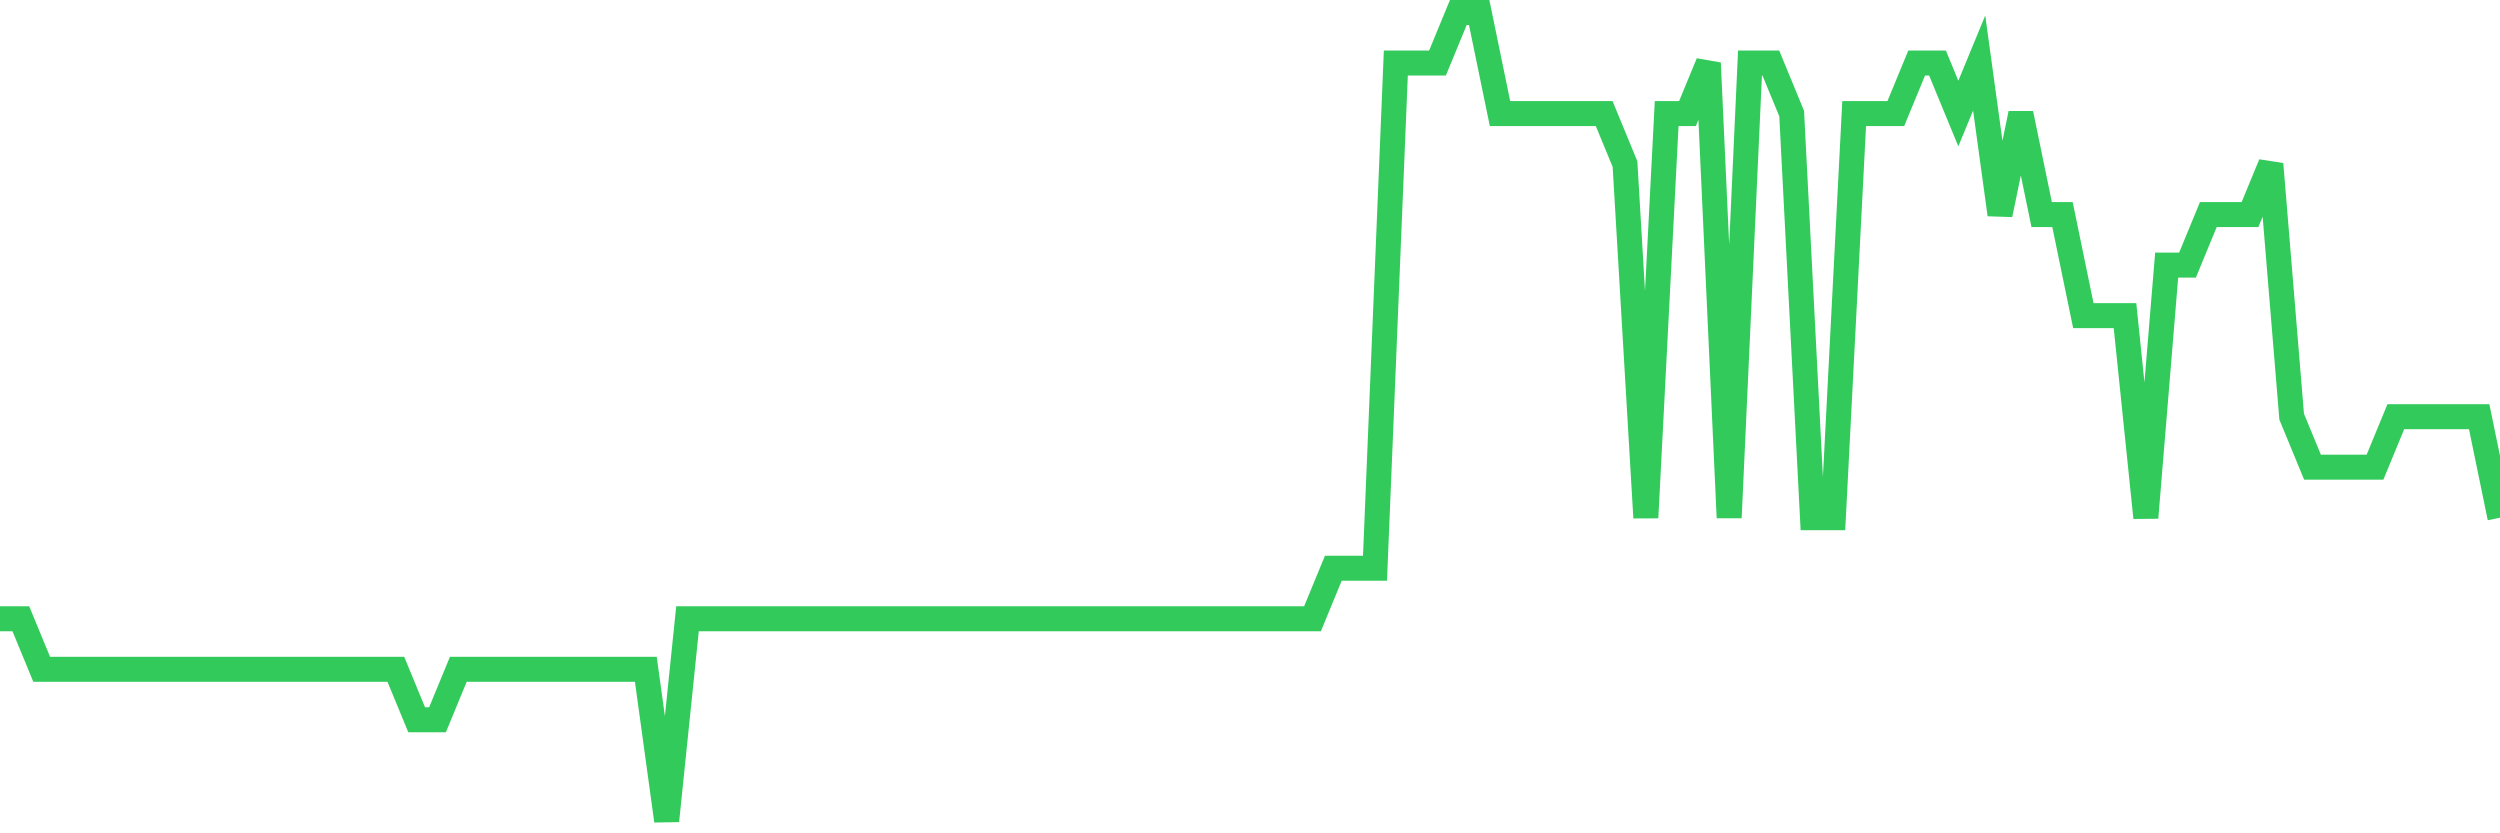 <svg
  xmlns="http://www.w3.org/2000/svg"
  xmlns:xlink="http://www.w3.org/1999/xlink"
  width="120"
  height="40"
  viewBox="0 0 120 40"
  preserveAspectRatio="none"
>
  <polyline
    points="0,29.7 1,29.7 2,32.125 3,32.125 4,32.125 5,32.125 6,32.125 7,32.125 8,32.125 9,32.125 10,32.125 11,32.125 12,32.125 13,32.125 14,32.125 15,32.125 16,32.125 17,32.125 18,32.125 19,32.125 20,34.55 21,34.55 22,32.125 23,32.125 24,32.125 25,32.125 26,32.125 27,32.125 28,32.125 29,32.125 30,32.125 31,32.125 32,39.4 33,29.7 34,29.7 35,29.7 36,29.7 37,29.7 38,29.7 39,29.7 40,29.7 41,29.7 42,29.7 43,29.7 44,29.7 45,29.7 46,29.7 47,29.7 48,29.7 49,29.7 50,29.7 51,29.7 52,29.7 53,29.7 54,29.7 55,29.7 56,29.7 57,29.7 58,29.7 59,29.7 60,29.7 61,29.7 62,29.7 63,29.7 64,27.275 65,27.275 66,27.275 67,3.025 68,3.025 69,3.025 70,0.6 71,0.6 72,5.45 73,5.45 74,5.45 75,5.45 76,5.45 77,5.45 78,7.875 79,24.85 80,5.45 81,5.45 82,3.025 83,24.85 84,3.025 85,3.025 86,5.45 87,24.85 88,24.85 89,5.45 90,5.45 91,5.45 92,3.025 93,3.025 94,5.45 95,3.025 96,10.3 97,5.45 98,10.3 99,10.3 100,15.15 101,15.15 102,15.15 103,24.85 104,12.725 105,12.725 106,10.3 107,10.3 108,10.3 109,7.875 110,20 111,22.425 112,22.425 113,22.425 114,22.425 115,20 116,20 117,20 118,20 119,20 120,24.85"
    fill="none"
    stroke="#32ca5b"
    stroke-width="1.2"
  >
  </polyline>
</svg>